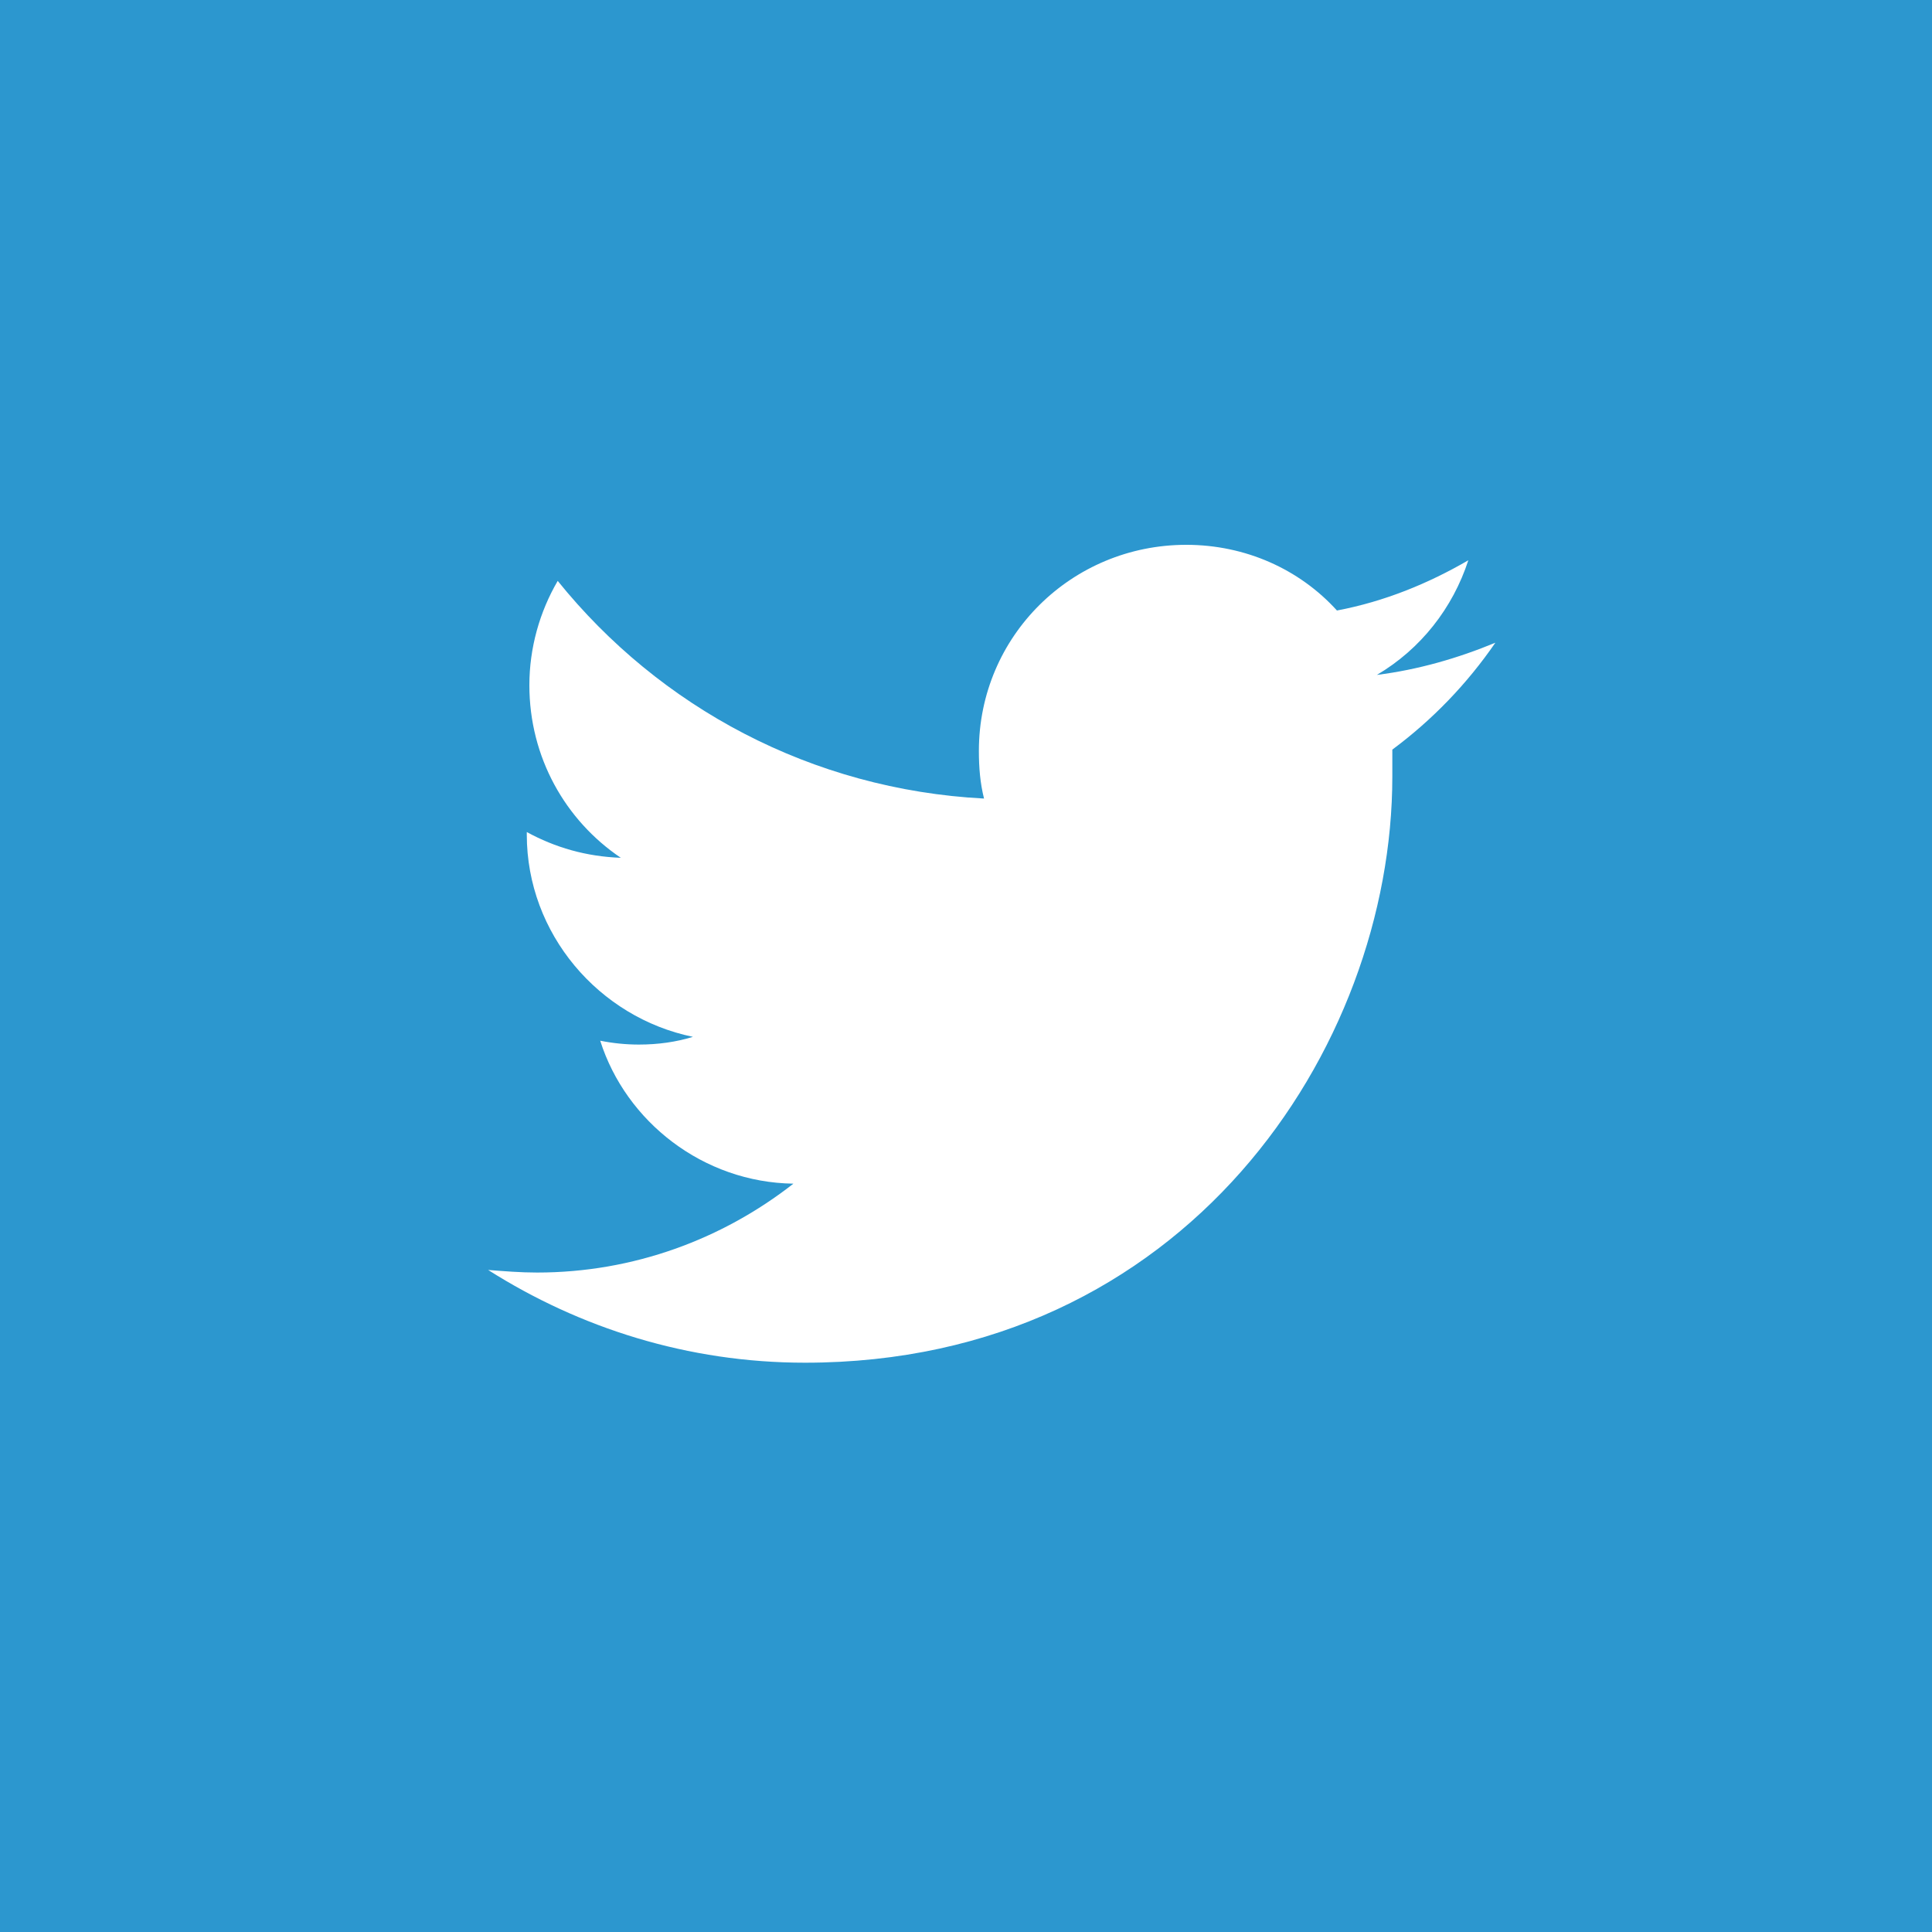 <?xml version="1.0" encoding="utf-8"?>
<!-- Generator: Adobe Illustrator 21.0.1, SVG Export Plug-In . SVG Version: 6.00 Build 0)  -->
<svg version="1.1" xmlns="http://www.w3.org/2000/svg" xmlns:xlink="http://www.w3.org/1999/xlink" x="0px" y="0px"
	 viewBox="0 0 150 150" style="enable-background:new 0 0 150 150;" xml:space="preserve">
<style type="text/css">
	.st0{fill:#4D588C;}
	.st1{fill:#FFFFFF;}
	.st2{fill:#167AA2;}
	.st3{fill:#2C97CF;}
</style>
<g id="FACEBOOK">
	<g>
		<path class="st0" d="M0,150h150V0H0V150z"/>
		<g>
			<path class="st1" d="M75.3,75.8c-0.2,2.4,0.2,3,1.7,3c3.3-0.1,6.6,0,9.9,0c1,0,1.4,0.2,1.4,1.3c0,9.4,0,24.8,0,36.6h15.3l0.4-0.2
				c0-12.6,0-25.1,0-37.7h12.7c0.6-5,1.3-9.9,1.9-14.9c-0.7-0.1-1.3-0.2-1.9-0.2c-3.7,0-7.5,0-11.2,0c-1.2,0-1.7-0.2-1.6-1.6
				c0.2-3.3,0-6.7,0.3-10c0.2-2.5,2.3-4.4,4.8-4.5c2.8-0.2,5.7-0.1,8.5-0.1c1.2,0,1.7-0.3,1.7-1.6c-0.1-3.6,0-7.2,0-10.8
				c0-0.7,0-1.3-1-1.4c-5.5-0.5-11-1.2-16.5,0.2c-7.3,1.8-11.7,6.7-12.9,14c-0.7,4.3-0.4,8.7-0.5,13c-0.1,3.1,0.3,2.7-2.8,2.8
				c-2.8,0-5.6,0-8.4,0c-1.5,0-1.9,0.4-1.9,2.8L75.3,75.8z"/>
		</g>
	</g>
</g>
<g id="LINKEDIN">
	<g>
		<path class="st2" d="M0,150h150V0H0V150z"/>
		<path id="LinkedIn__x28_alt_x29__1_" class="st1" d="M52.2,114.7H34.2V61.1h17.9V114.7z M43.2,53.8h-0.1c-6,0-9.9-4.1-9.9-9.3
			c0-5.3,4-9.3,10.1-9.3c6.1,0,9.9,4,10,9.3C53.3,49.7,49.5,53.8,43.2,53.8z M116.8,114.7H98.9V86c0-7.2-2.6-12.1-9.1-12.1
			c-5,0-7.9,3.3-9.2,6.5c-0.5,1.1-0.6,2.7-0.6,4.3v29.9H62.1c0,0,0.2-48.6,0-53.6H80v7.6c2.4-3.7,6.6-8.9,16.2-8.9
			c11.8,0,20.6,7.7,20.6,24.1L116.8,114.7z M79.9,68.9c0-0.1,0.1-0.1,0.1-0.2v0.2H79.9z"/>
	</g>
</g>
<g id="TWITTER">
	<g>
		<path class="st3" d="M0,150h150V0H0V150z"/>
		<path class="st1" d="M62.5,105.8c-9.1,0-17.5-2.7-24.6-7.2c1.3,0.1,2.5,0.2,3.8,0.2c7.5,0,14.4-2.6,19.9-6.9
			c-7-0.1-13-4.8-15-11.1c1,0.2,2,0.3,3,0.3c1.5,0,2.9-0.2,4.2-0.6c-7.3-1.5-12.9-8-12.9-15.7c0-0.1,0-0.1,0-0.2
			c2.2,1.2,4.6,1.9,7.3,2c-4.3-2.9-7.1-7.8-7.1-13.4c0-2.9,0.8-5.7,2.2-8.1C51.2,54.9,63,61.3,76.4,62c-0.3-1.2-0.4-2.4-0.4-3.7
			c0-8.9,7.2-16,16.1-16c4.6,0,8.8,1.9,11.7,5.1c3.7-0.7,7.1-2.1,10.2-3.9c-1.2,3.7-3.7,6.9-7.1,8.9c3.2-0.4,6.3-1.3,9.2-2.5
			c-2.2,3.2-4.9,6-8,8.3c0,0.7,0,1.4,0,2.1C108.1,81.4,92,105.8,62.5,105.8"/>
	</g>
</g>
</svg>
